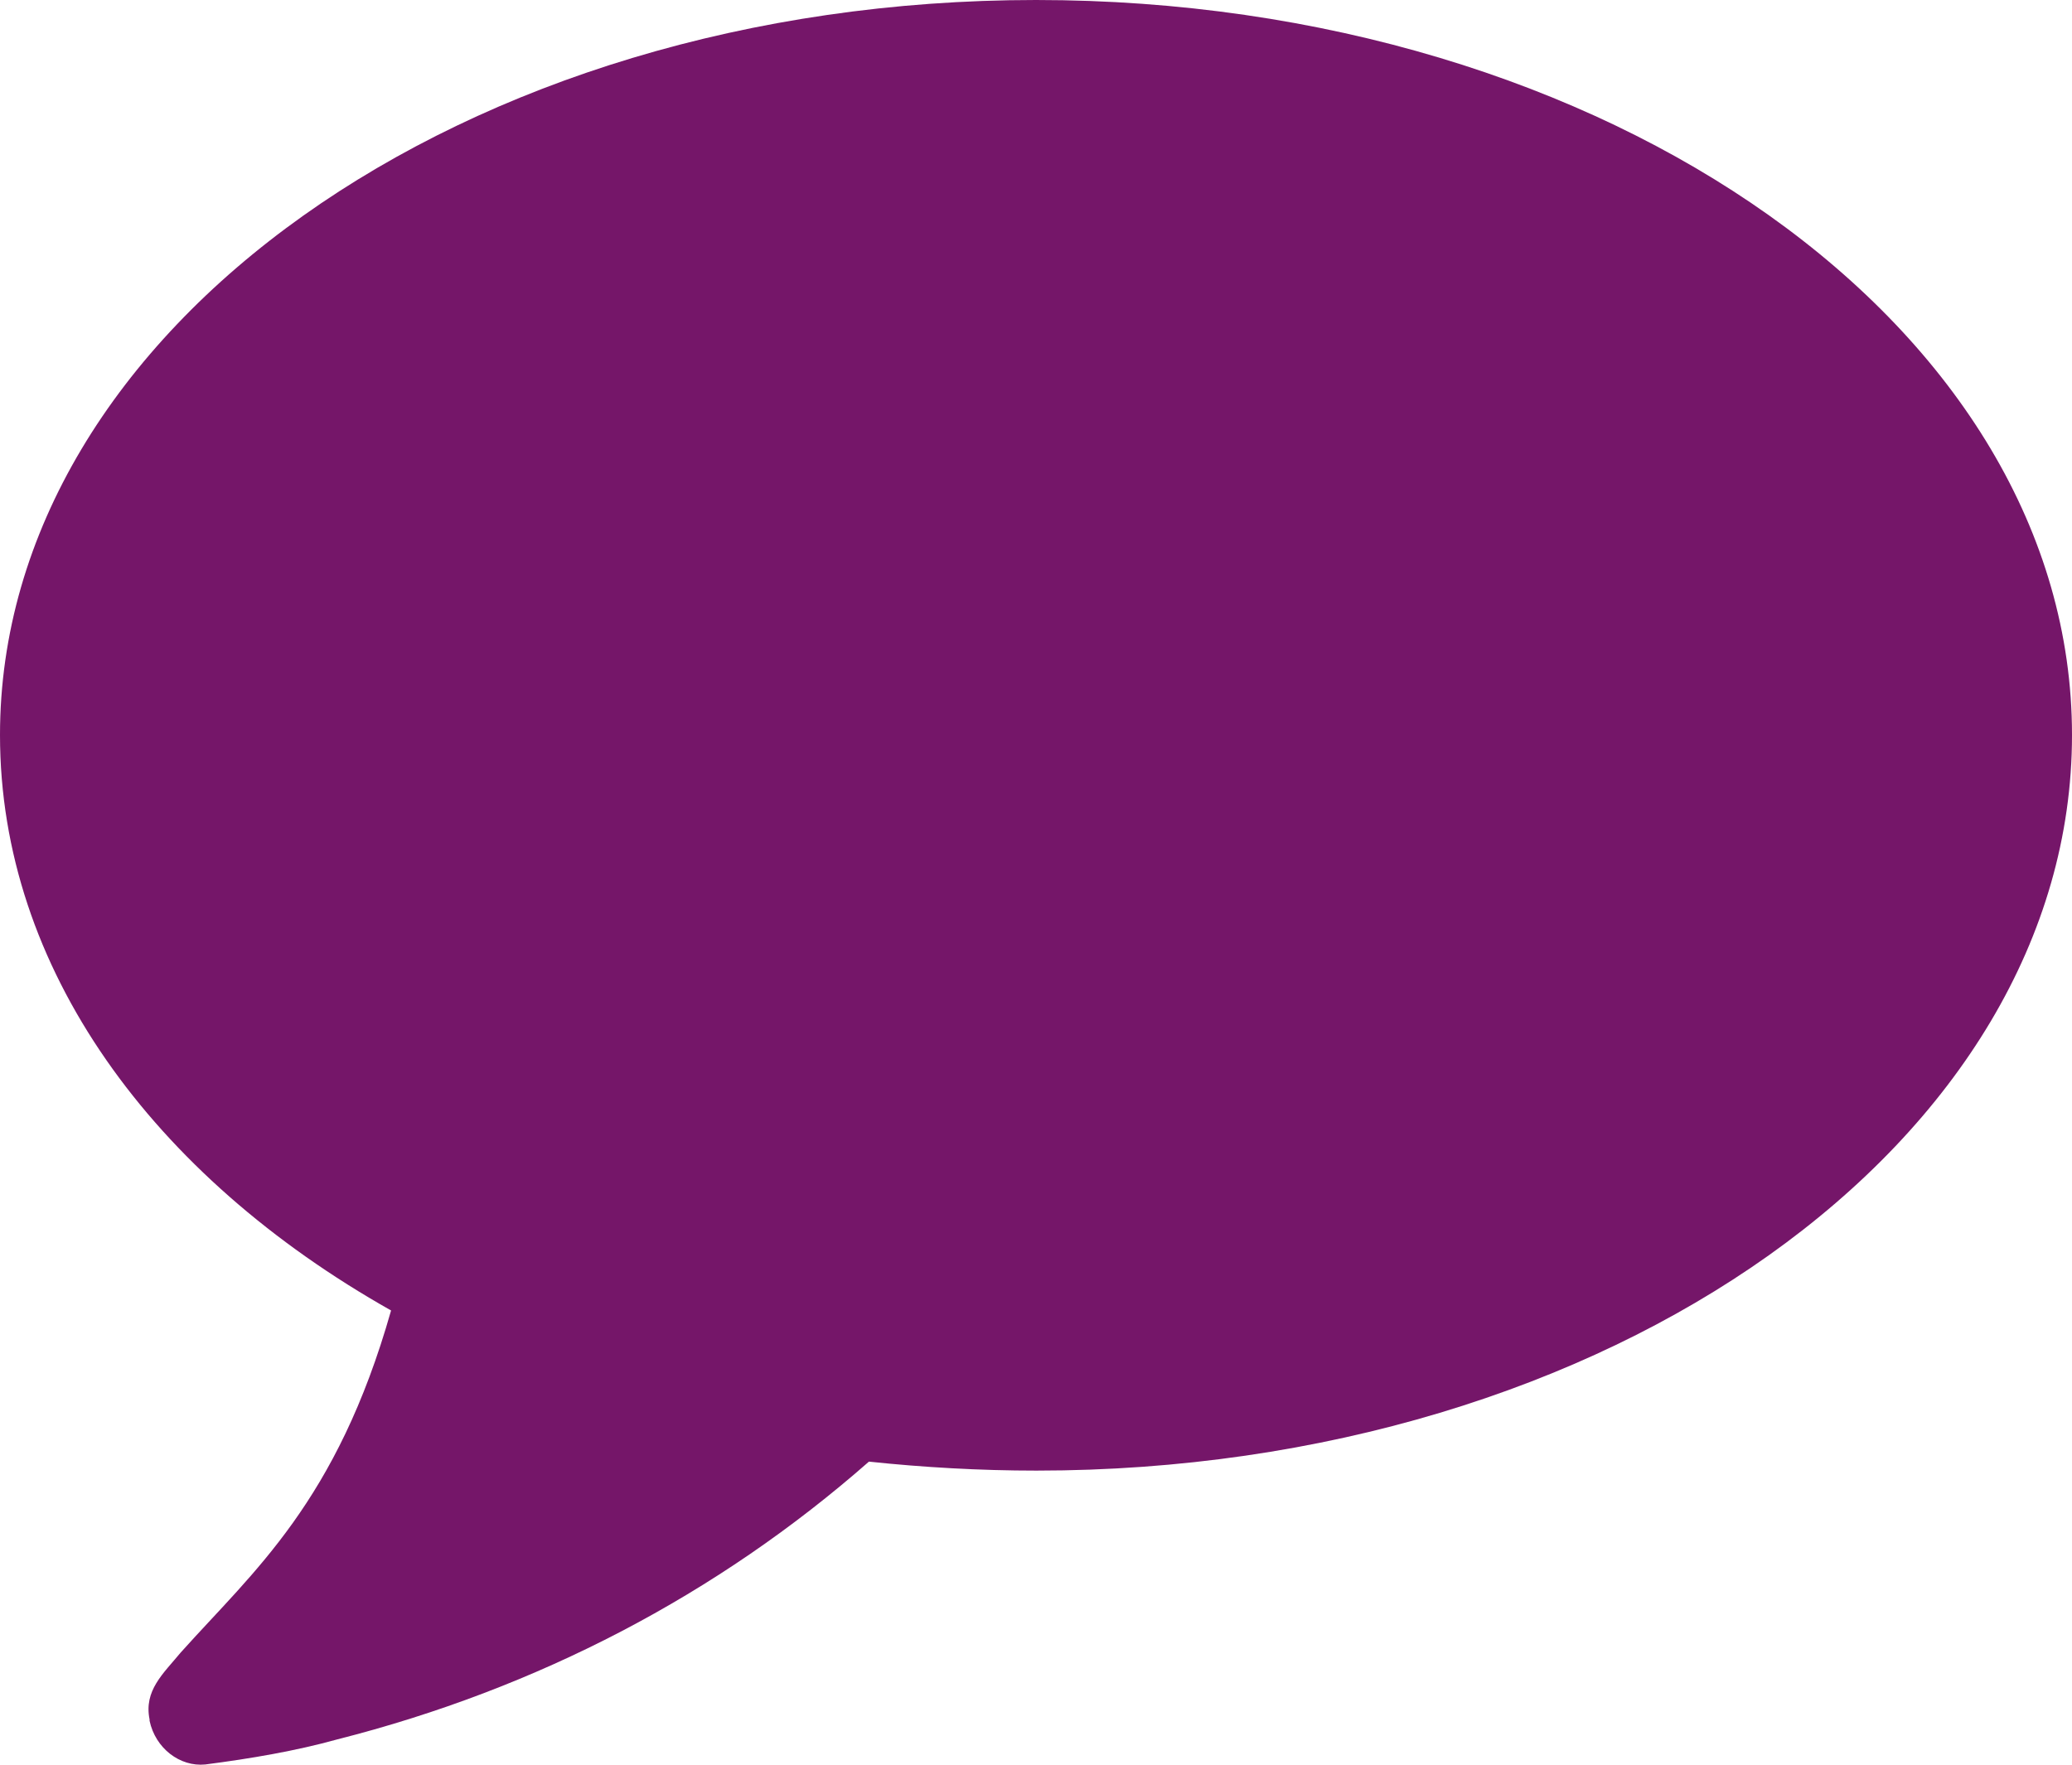 <svg xmlns="http://www.w3.org/2000/svg" width="27" height="23" viewBox="0 0 27 23">
    <path fill="#751669" fill-rule="nonzero" d="M13.508 19.167c-.742 0-1.476-.042-2.185-.117-1.974 1.734-4.32 2.958-6.927 3.62-.54.15-1.13.251-1.721.327-.33.033-.65-.21-.726-.57v-.017c-.076-.377.177-.595.405-.871.954-1.065 2.034-1.961 2.742-4.459C1.991 15.328 0 12.621 0 9.58 0 4.3 6.041 0 13.5 0S27 4.283 27 9.58c0 5.296-6.033 9.587-13.492 9.587z"/>
</svg>

